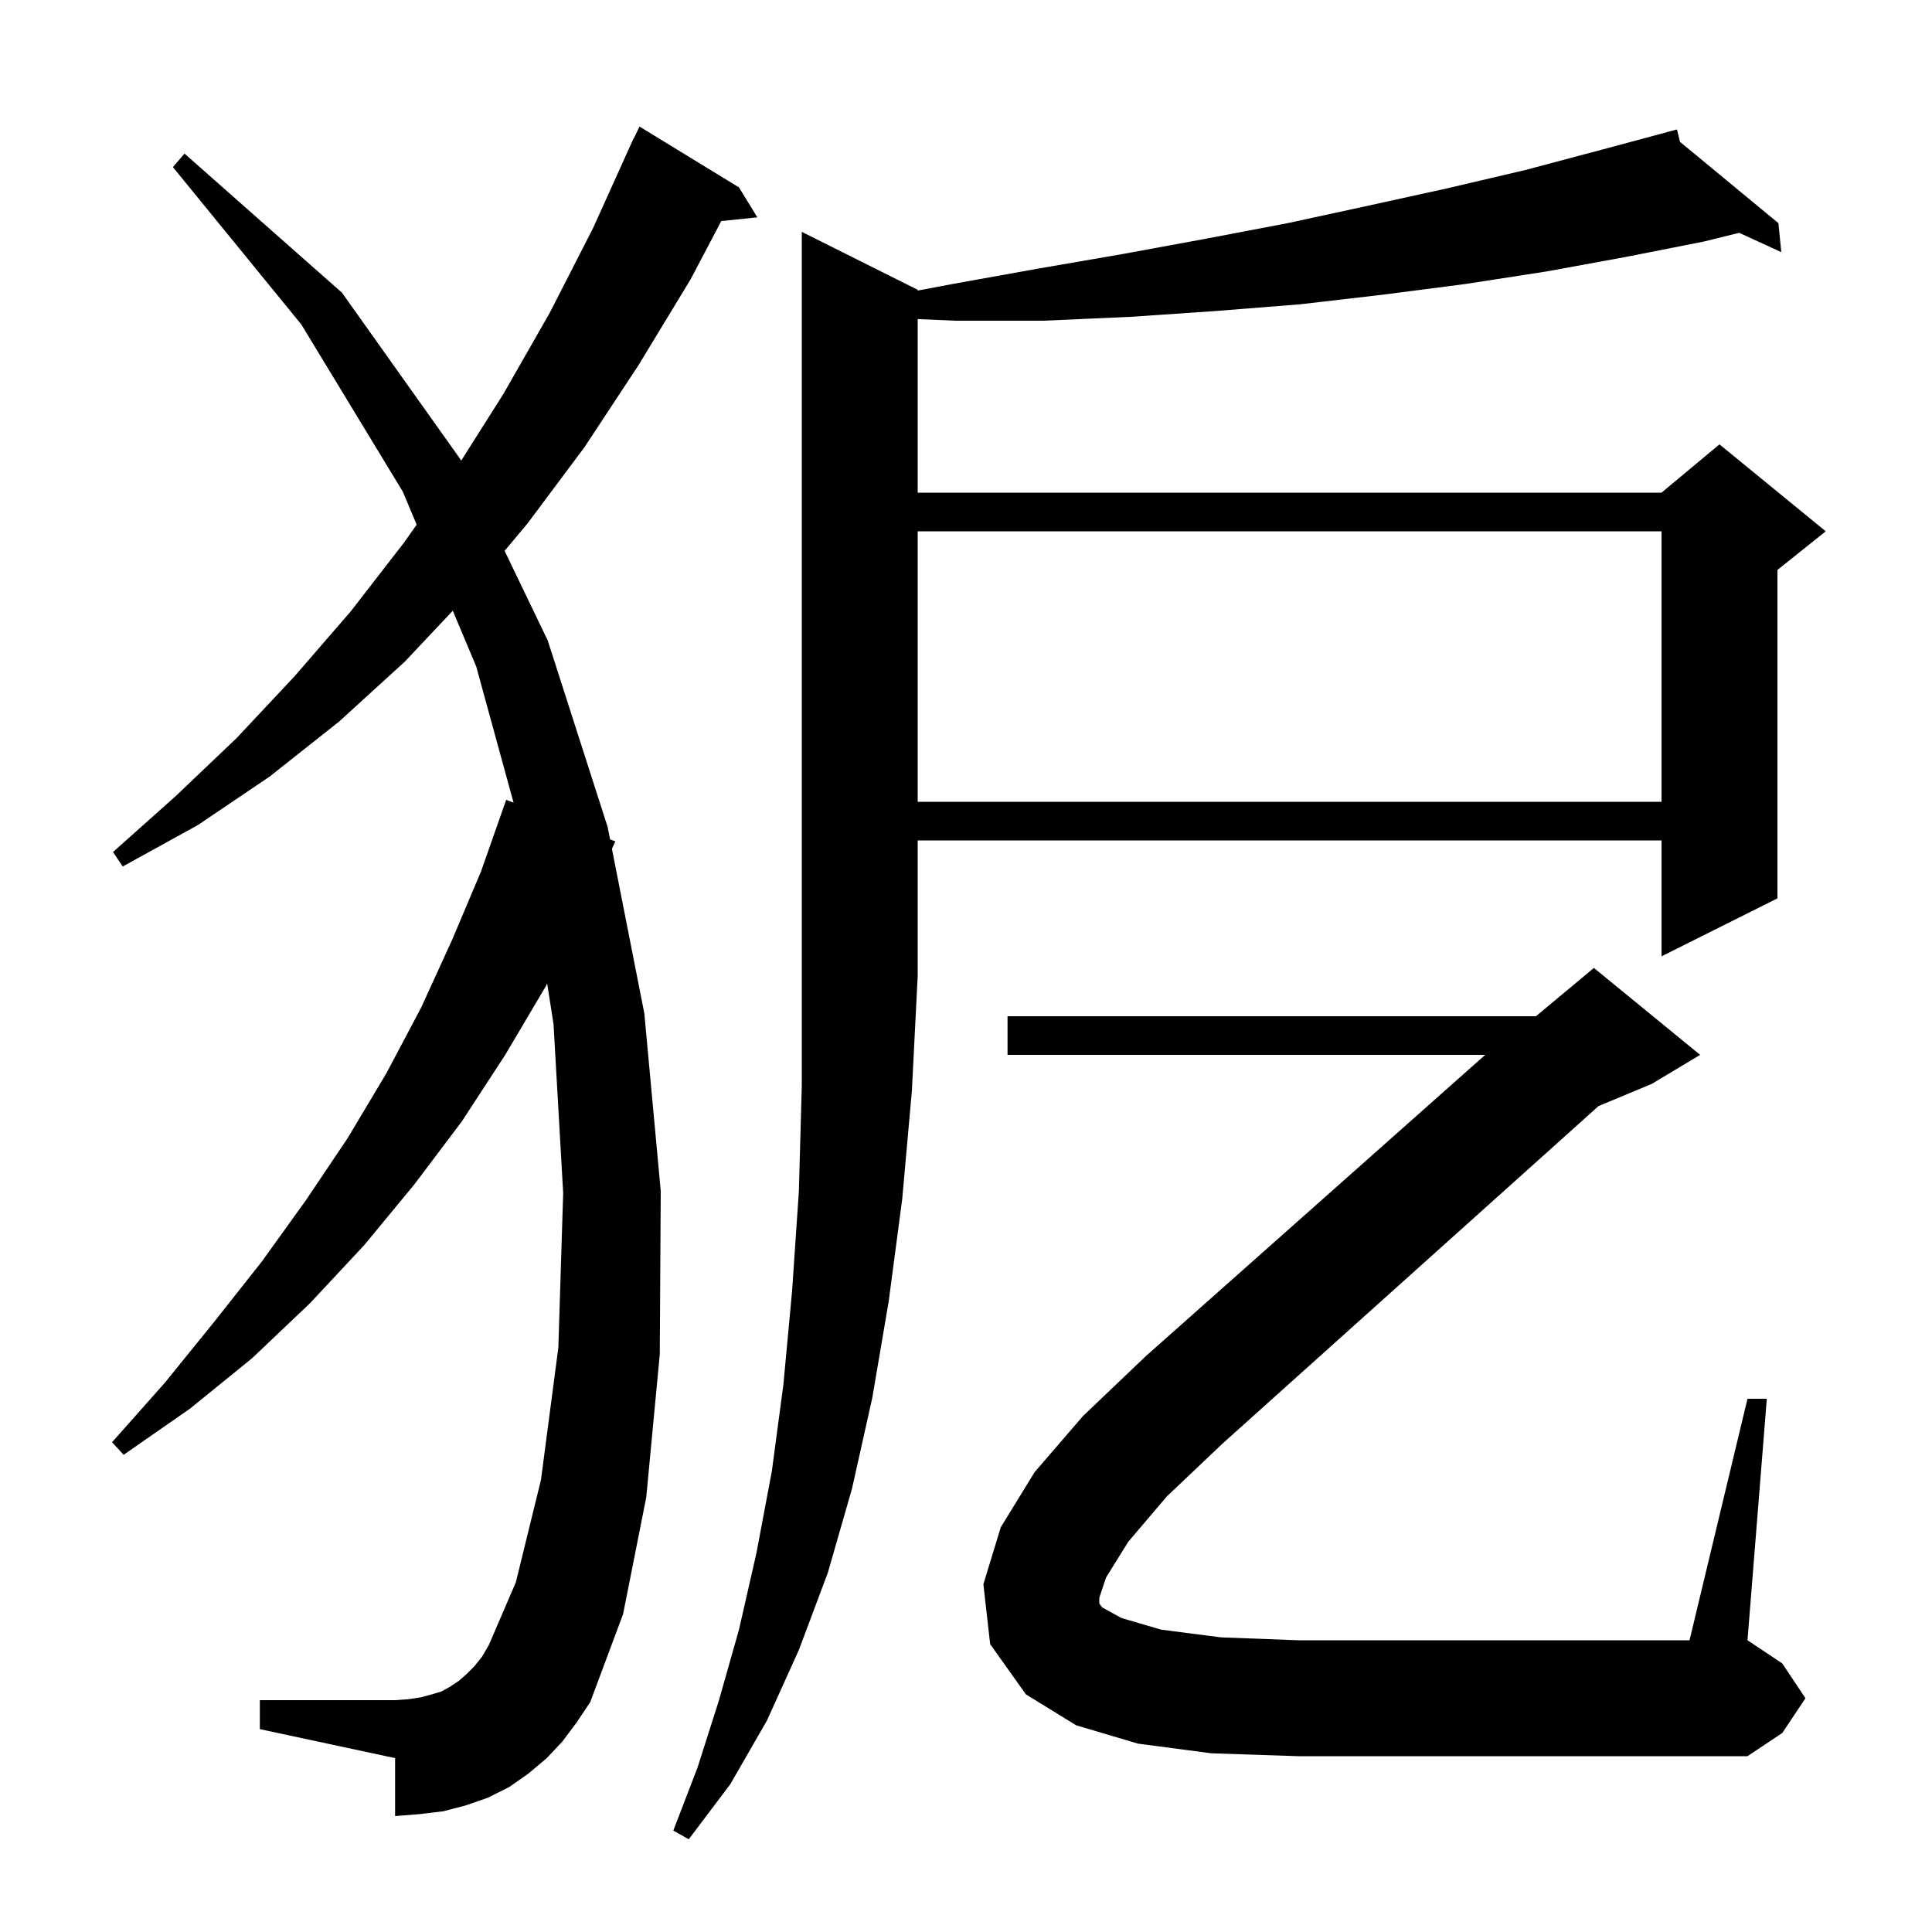 <svg xmlns="http://www.w3.org/2000/svg" xmlns:xlink="http://www.w3.org/1999/xlink" version="1.1" baseProfile="full" viewBox="0 0 200 200" width="200" height="200"><g fill="currentColor"><path d="M 95.0 30.0 L 95.0 30.08 L 98.6 29.4 L 107.5 27.8 L 116.2 26.3 L 124.9 24.7 L 133.3 23.1 L 141.6 21.3 L 149.8 19.5 L 157.9 17.6 L 165.8 15.5 L 172.621 13.664 L 172.6 13.6 L 172.663 13.652 L 173.6 13.4 L 173.909 14.682 L 184.1 23.1 L 184.4 26.1 L 180.04 24.102 L 176.4 25.0 L 168.3 26.6 L 160.1 28.1 L 151.7 29.4 L 143.2 30.5 L 134.6 31.5 L 125.8 32.2 L 117.0 32.8 L 108.0 33.2 L 98.9 33.2 L 95.0 33.03 L 95.0 51.0 L 172.0 51.0 L 178.0 46.0 L 189.0 55.0 L 184.0 59.0 L 184.0 93.0 L 172.0 99.0 L 172.0 87.0 L 95.0 87.0 L 95.0 101.0 L 94.4 112.9 L 93.4 124.1 L 92.0 134.7 L 90.3 144.7 L 88.2 154.1 L 85.7 162.8 L 82.7 170.8 L 79.4 178.1 L 75.6 184.7 L 71.3 190.4 L 69.7 189.5 L 72.2 183.0 L 74.4 176.1 L 76.5 168.7 L 78.3 160.8 L 79.9 152.3 L 81.1 143.3 L 82.0 133.6 L 82.7 123.3 L 83.0 112.4 L 83.0 24.0 Z M 58.2 180.3 L 56.6 182.0 L 54.7 183.6 L 52.7 185.0 L 50.5 186.1 L 48.2 186.9 L 45.9 187.5 L 43.4 187.8 L 40.9 188.0 L 40.9 182.0 L 26.9 179.0 L 26.9 176.0 L 40.9 176.0 L 42.3 175.9 L 43.6 175.7 L 44.7 175.4 L 45.7 175.1 L 46.6 174.6 L 47.5 174.0 L 48.3 173.3 L 49.1 172.5 L 49.9 171.5 L 50.6 170.3 L 53.4 163.8 L 56.0 153.2 L 57.8 139.5 L 58.3 123.5 L 57.3 106.0 L 56.641 101.818 L 56.5 102.1 L 52.3 109.2 L 47.8 116.1 L 42.9 122.6 L 37.7 128.9 L 32.1 134.9 L 26.1 140.6 L 19.7 145.8 L 12.8 150.6 L 11.6 149.3 L 17.1 143.1 L 22.2 136.8 L 27.1 130.6 L 31.7 124.2 L 36.0 117.8 L 40.0 111.1 L 43.6 104.3 L 46.8 97.3 L 49.8 90.2 L 52.4 82.8 L 53.164 83.091 L 49.3 69.0 L 46.873 63.221 L 41.9 68.5 L 35.1 74.7 L 27.9 80.4 L 20.5 85.4 L 12.7 89.7 L 11.7 88.2 L 18.2 82.4 L 24.5 76.4 L 30.5 70.0 L 36.3 63.3 L 41.8 56.2 L 43.133 54.313 L 41.7 50.9 L 31.2 33.6 L 17.9 17.3 L 19.1 15.9 L 35.4 30.3 L 47.7 47.6 L 47.742 47.686 L 52.1 40.8 L 56.9 32.4 L 61.4 23.6 L 65.6 14.3 L 65.623 14.311 L 66.2 13.1 L 76.5 19.4 L 78.4 22.5 L 74.665 22.886 L 71.5 28.9 L 66.1 37.8 L 60.5 46.3 L 54.6 54.2 L 52.235 57.023 L 56.7 66.3 L 62.9 85.6 L 63.154 86.892 L 63.7 87.1 L 63.346 87.868 L 66.7 104.9 L 68.4 123.3 L 68.3 140.2 L 66.9 155.0 L 64.5 167.1 L 61.1 176.2 L 59.7 178.3 Z M 116.8 159.6 L 114.5 163.3 L 113.8 165.4 L 113.8 166.0 L 114.1 166.4 L 116.1 167.5 L 120.2 168.7 L 126.4 169.5 L 134.4 169.8 L 174.9 169.8 L 180.9 144.8 L 182.9 144.8 L 180.9 169.8 L 184.5 172.2 L 186.9 175.8 L 184.5 179.4 L 180.9 181.8 L 134.4 181.8 L 125.4 181.5 L 117.8 180.5 L 111.4 178.6 L 106.2 175.4 L 102.5 170.2 L 101.8 164.0 L 103.6 158.1 L 107.1 152.4 L 112.1 146.6 L 118.6 140.4 L 153.747 109.2 L 104.3 109.2 L 104.3 105.2 L 159.0 105.2 L 165.0 100.2 L 176.0 109.2 L 171.0 112.2 L 165.482 114.499 L 126.6 149.4 L 120.8 154.9 Z M 95.0 55.0 L 95.0 83.0 L 172.0 83.0 L 172.0 55.0 Z "/></g></svg>